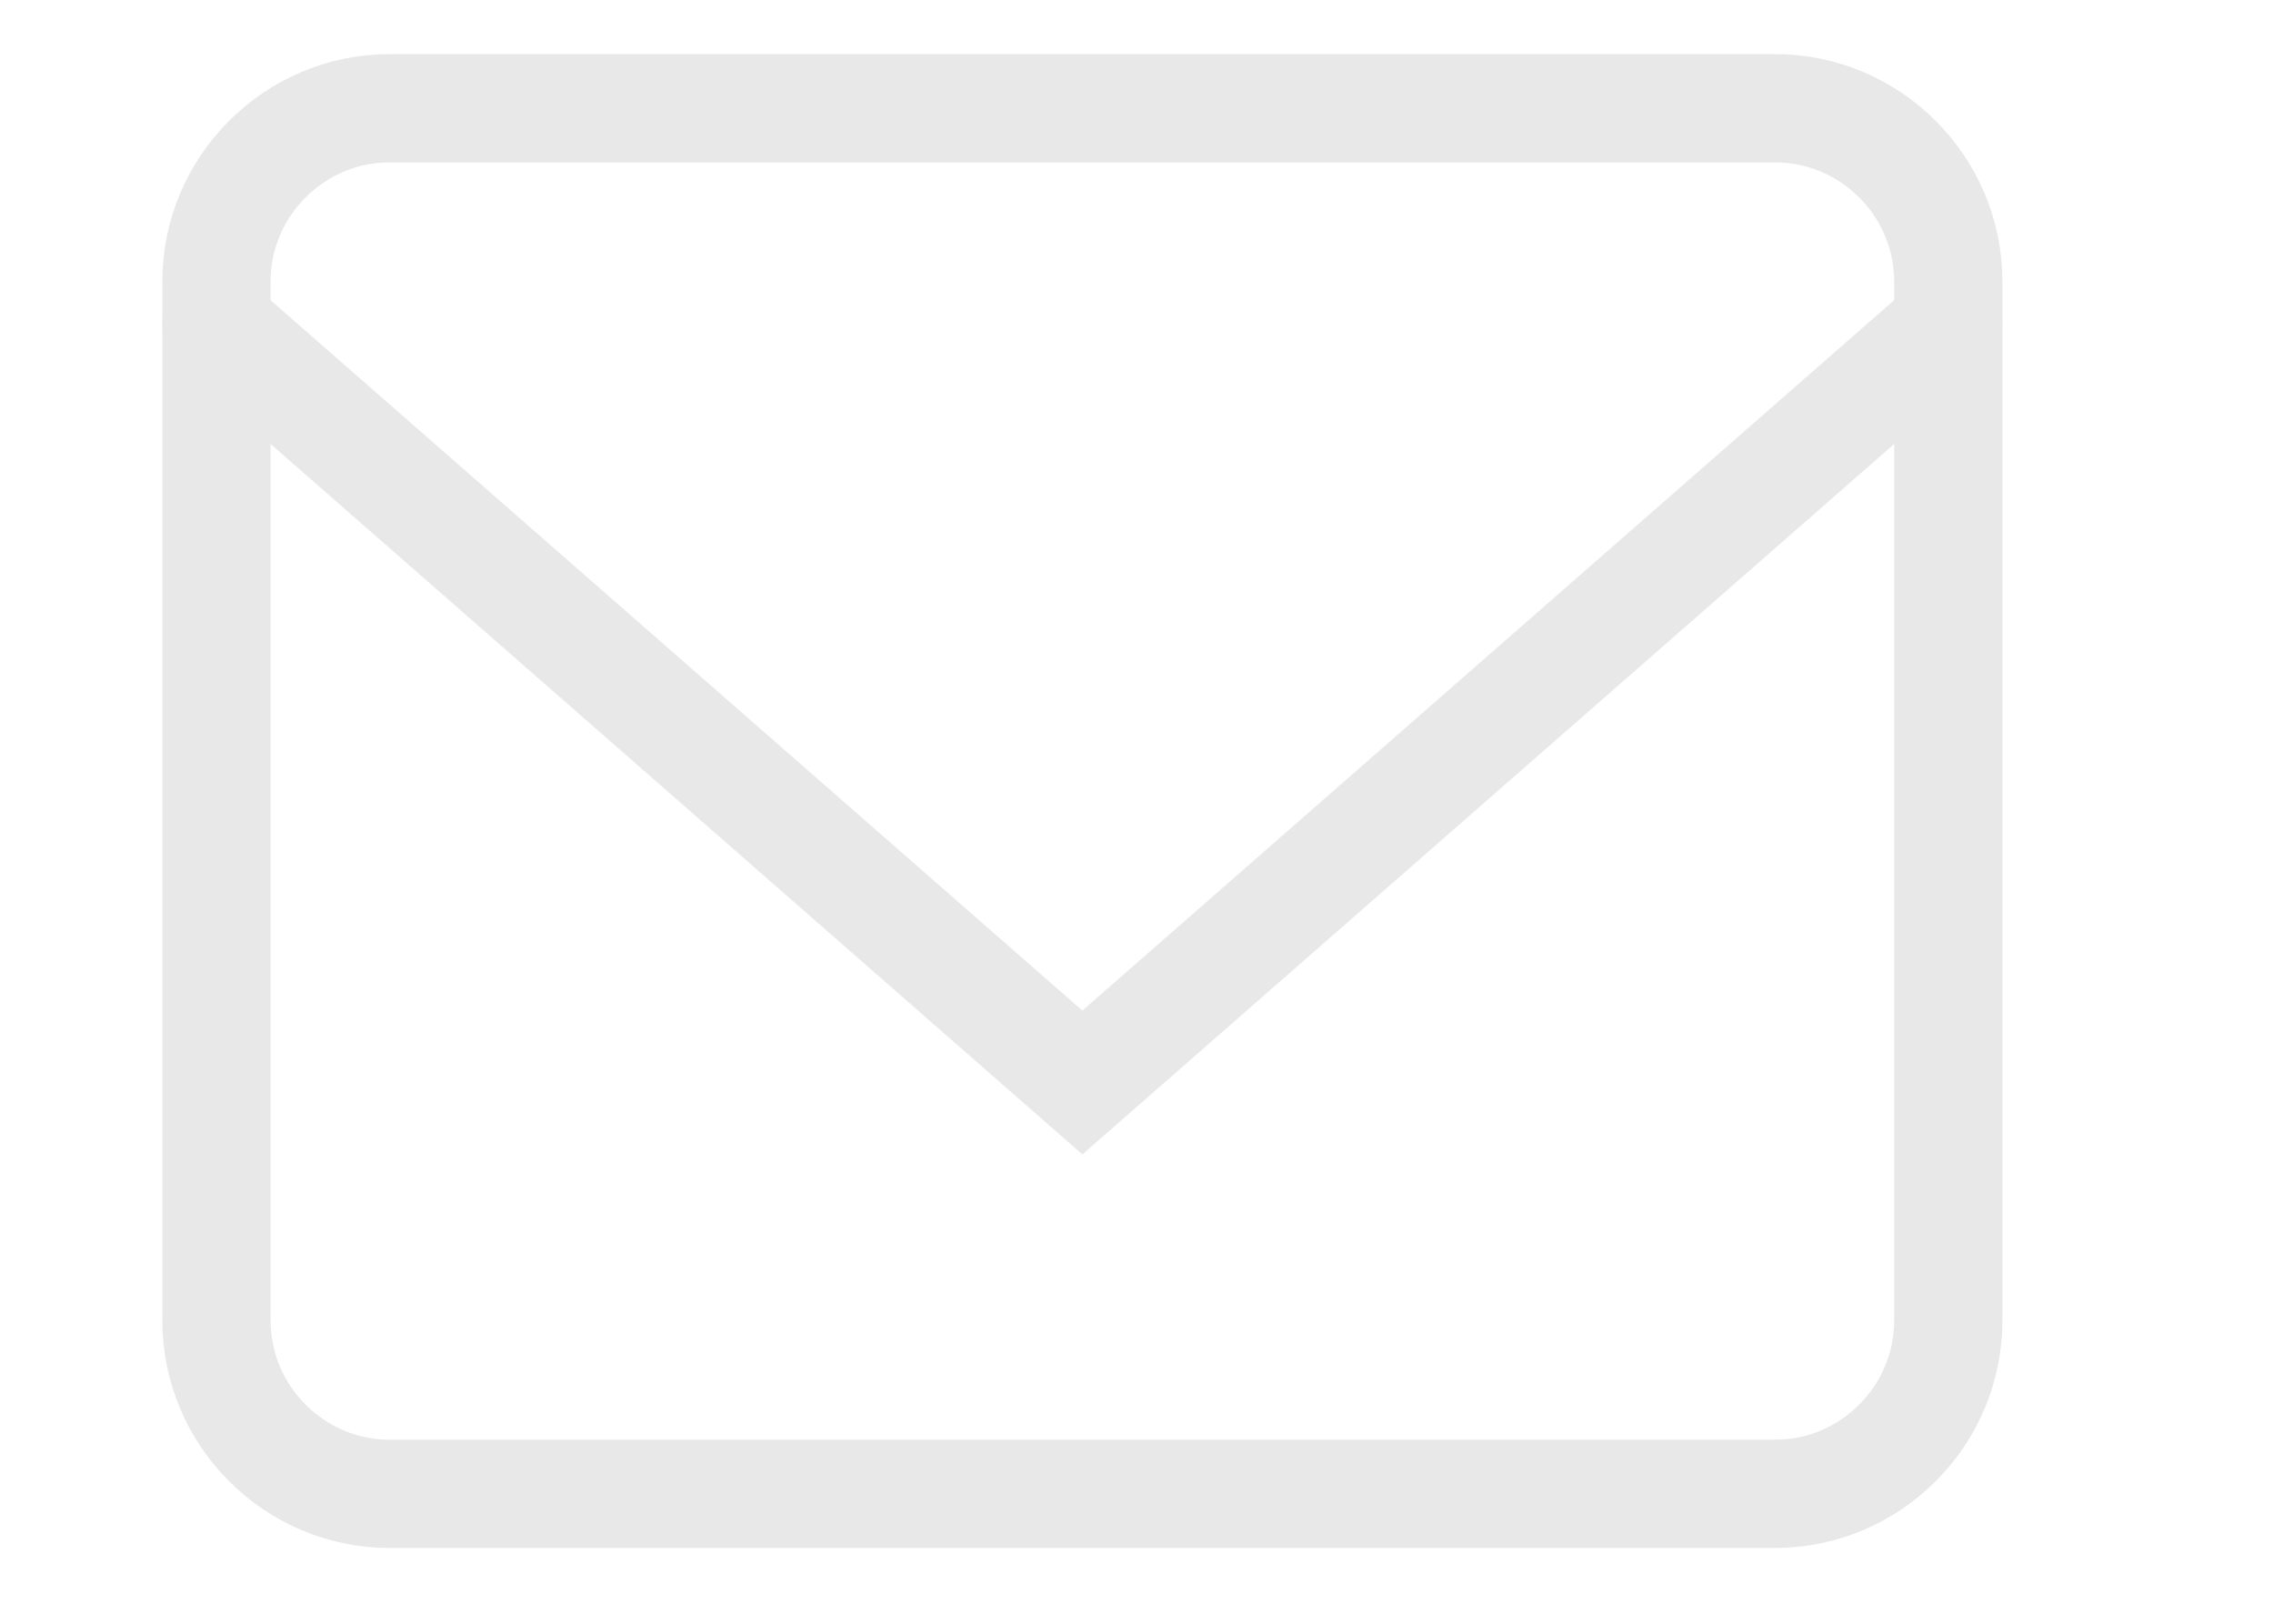 <svg xmlns="http://www.w3.org/2000/svg" viewBox="0 0 21 15" width="21" height="15">
	<defs>
		<clipPath clipPathUnits="userSpaceOnUse" id="cp1">
			<path d="M-504 -4455L862 -4455L862 944L-504 944Z" />
		</clipPath>
	</defs>
	<style>
		tspan { white-space:pre }
		.shp0 { fill: none;stroke: #e8e8e8;stroke-linecap:round } 
	</style>
	<g id="JBM_About US – 24" clip-path="url(#cp1)">
		<g id="Group 181876">
			<g id="Group 181875">
				<g id="Group 181870">
					<g id="Group 181868">
						<g id="mail (1)">
							<path id="Path 25909" class="shp0" d="M3.6 1L16.4 1C17.28 1 18 1.72 18 2.6L18 12.2C18 13.08 17.28 13.8 16.4 13.8L3.6 13.8C2.72 13.8 2 13.08 2 12.2L2 2.6C2 1.72 2.72 1 3.6 1Z" />
							<path id="Path 25910" class="shp0" d="M18 3L10 10L2 3" />
						</g>
					</g>
				</g>
			</g>
		</g>
	</g>
</svg>